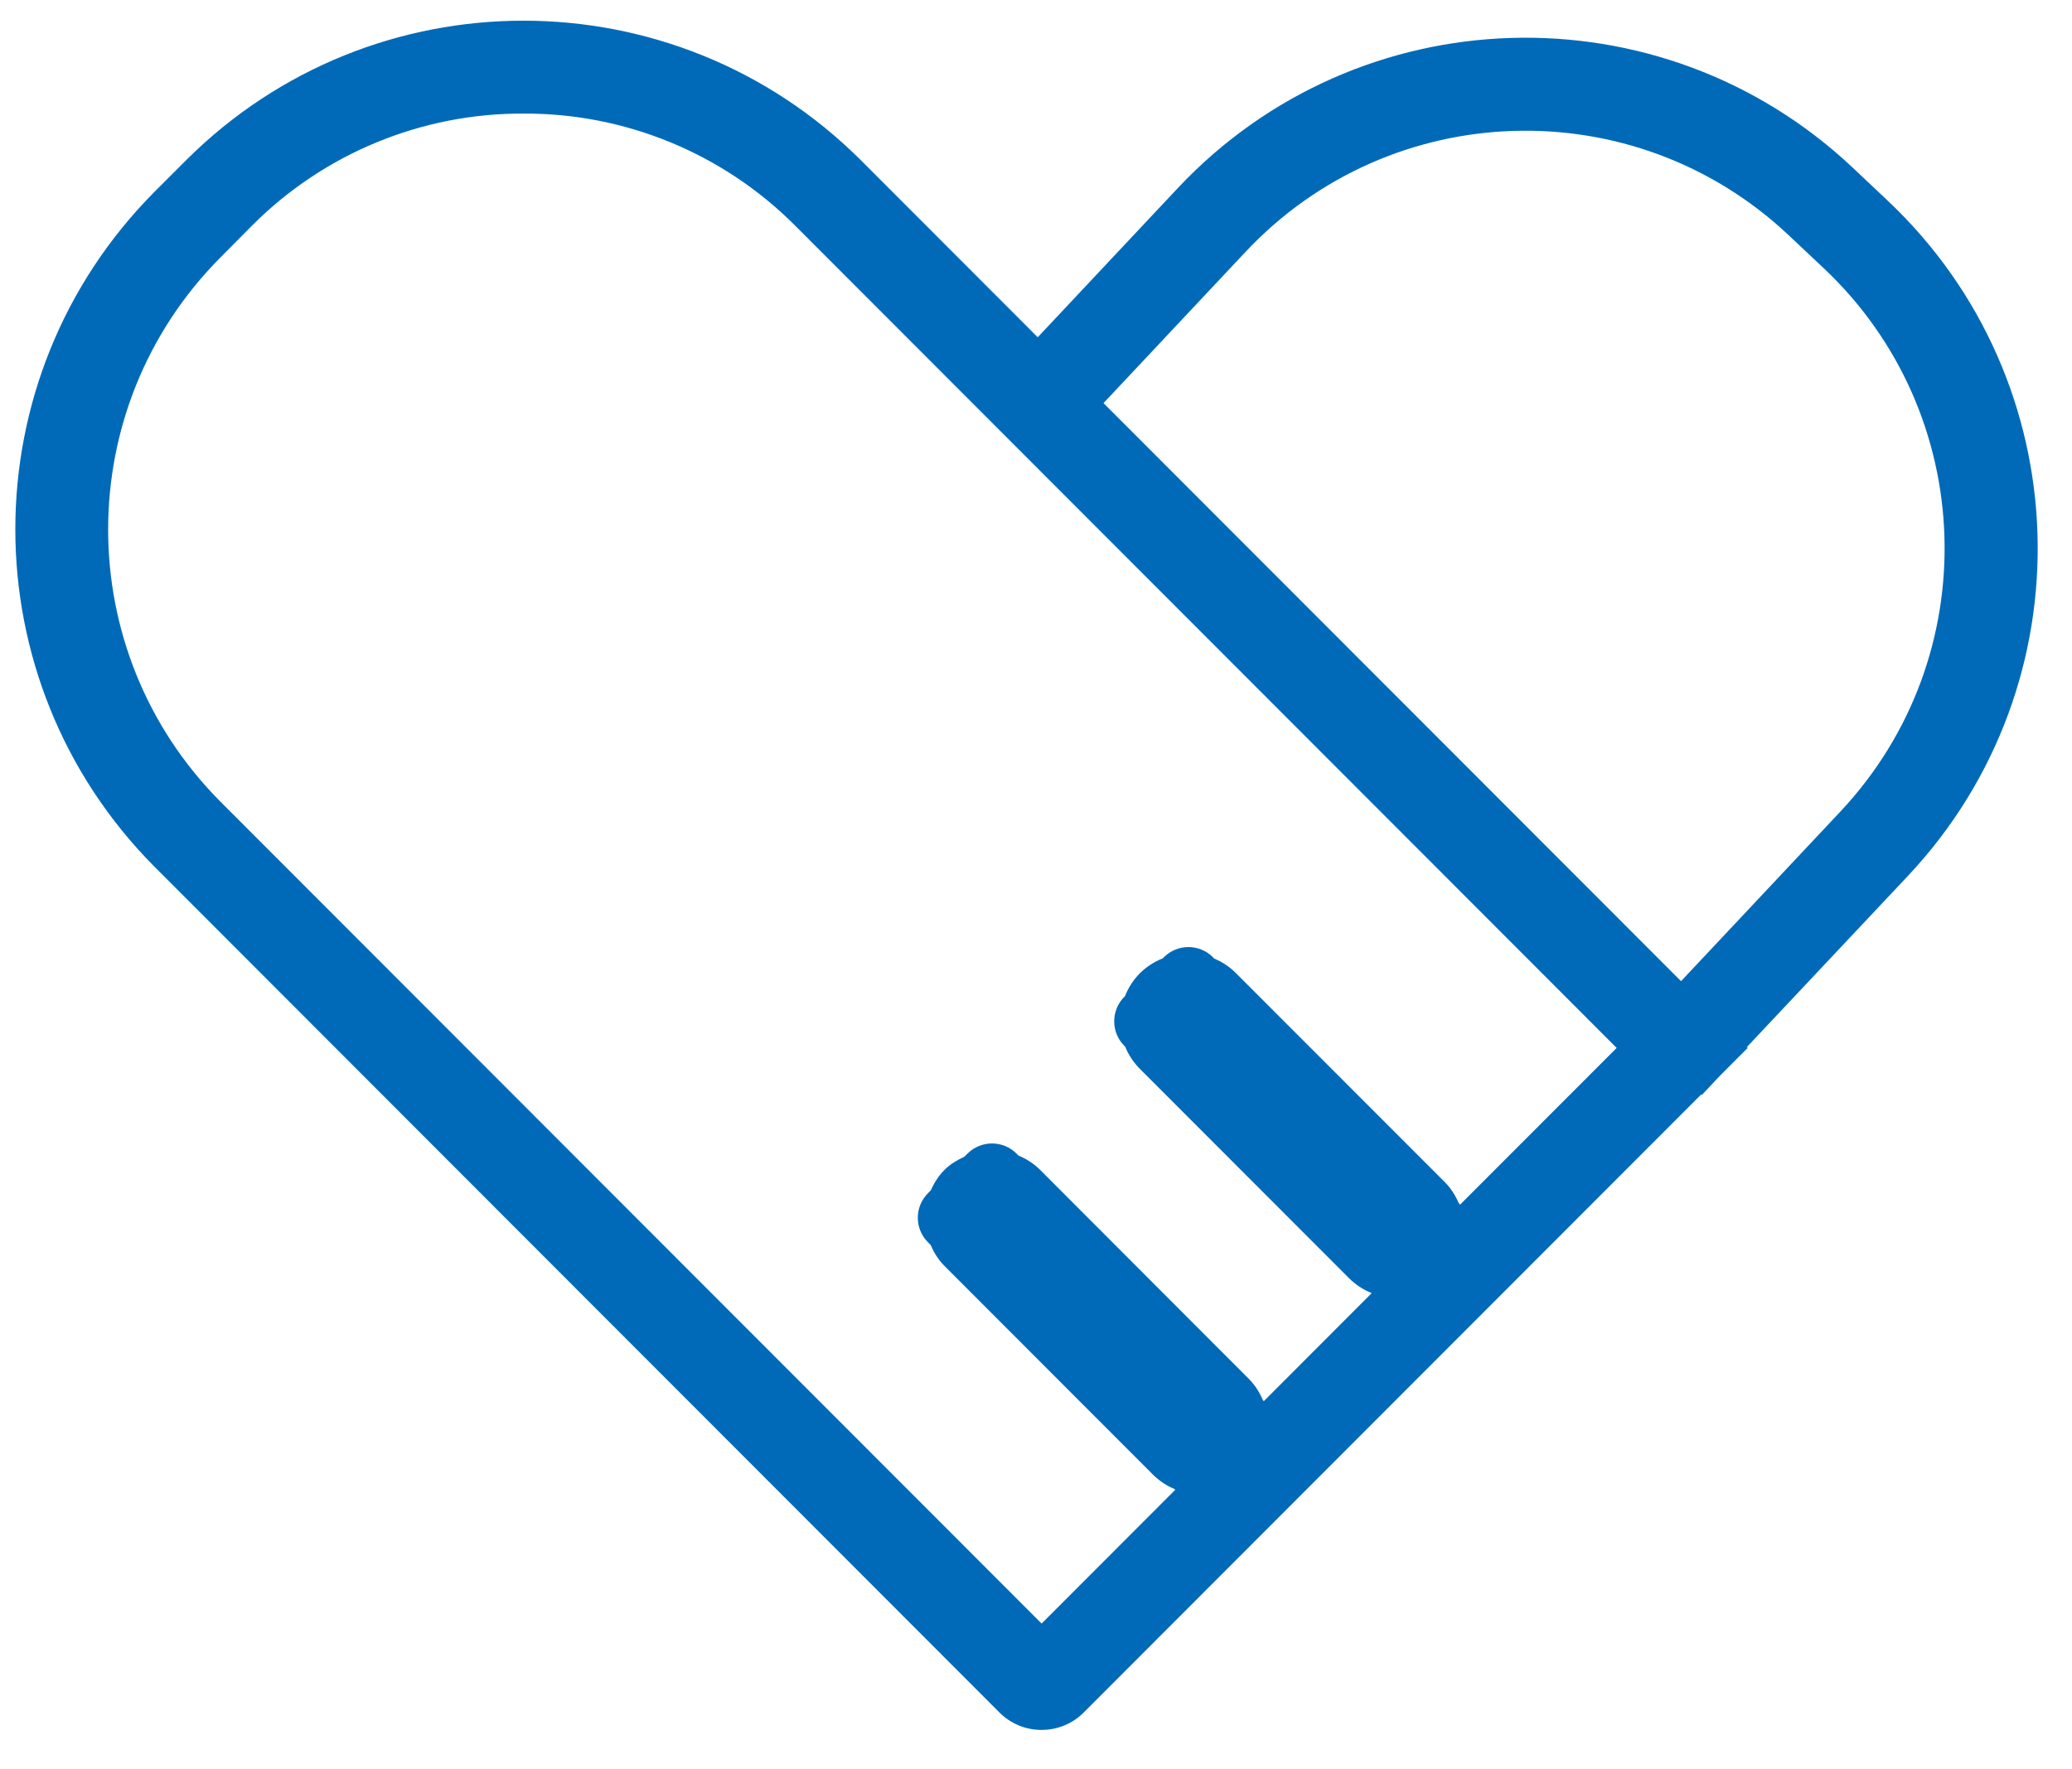 <svg 
 xmlns="http://www.w3.org/2000/svg"
 xmlns:xlink="http://www.w3.org/1999/xlink"
 width="48px" height="41px">
<path fill-rule="evenodd"  fill="rgb(0, 106, 184)"
 d="M44.210,20.285 L40.468,24.263 L40.487,24.283 L39.848,24.923 L39.422,25.376 L39.408,25.363 L25.106,39.682 C24.848,39.942 24.496,40.087 24.130,40.086 C23.764,40.088 23.413,39.943 23.154,39.683 L3.577,20.082 C-0.719,15.758 -0.719,8.771 3.577,4.447 L4.319,3.705 C8.637,-0.596 15.616,-0.596 19.935,3.705 L24.040,7.815 L27.292,4.351 C31.475,-0.092 38.460,-0.305 42.907,3.873 L43.734,4.653 C48.170,8.841 48.383,15.834 44.210,20.285 ZM18.419,5.227 C16.752,3.555 14.486,2.620 12.126,2.632 C9.768,2.622 7.504,3.556 5.839,5.227 L5.097,5.976 C1.641,9.460 1.641,15.083 5.097,18.567 L24.130,37.622 L27.226,34.522 L27.208,34.504 C27.022,34.426 26.851,34.313 26.706,34.167 L21.870,29.325 C21.731,29.184 21.633,29.019 21.559,28.848 L21.497,28.786 C21.183,28.471 21.184,27.962 21.499,27.648 L21.562,27.584 C21.640,27.410 21.743,27.245 21.886,27.103 C22.021,26.970 22.179,26.879 22.341,26.804 L22.412,26.733 C22.726,26.418 23.236,26.418 23.550,26.733 L23.594,26.777 C23.773,26.852 23.943,26.958 24.090,27.103 L28.924,31.945 C29.072,32.093 29.181,32.265 29.257,32.447 L29.278,32.468 L31.773,29.969 L31.762,29.958 C31.572,29.880 31.397,29.765 31.249,29.616 L26.413,24.775 C26.259,24.621 26.143,24.444 26.066,24.255 L26.045,24.234 C25.733,23.919 25.734,23.410 26.048,23.096 L26.048,23.096 L26.061,23.083 C26.137,22.891 26.251,22.710 26.405,22.554 C26.558,22.401 26.740,22.286 26.936,22.207 L26.962,22.182 C27.276,21.867 27.785,21.867 28.099,22.181 C28.099,22.181 28.099,22.181 28.099,22.182 L28.132,22.214 C28.317,22.292 28.488,22.404 28.632,22.550 L33.468,27.390 C33.613,27.536 33.719,27.705 33.795,27.884 L33.825,27.914 L37.452,24.283 L18.419,5.227 ZM42.255,6.221 L41.428,5.443 C37.851,2.080 32.229,2.252 28.863,5.827 L25.564,9.341 L38.943,22.736 L42.639,18.801 C45.996,15.219 45.825,9.592 42.255,6.221 Z"/>
</svg>